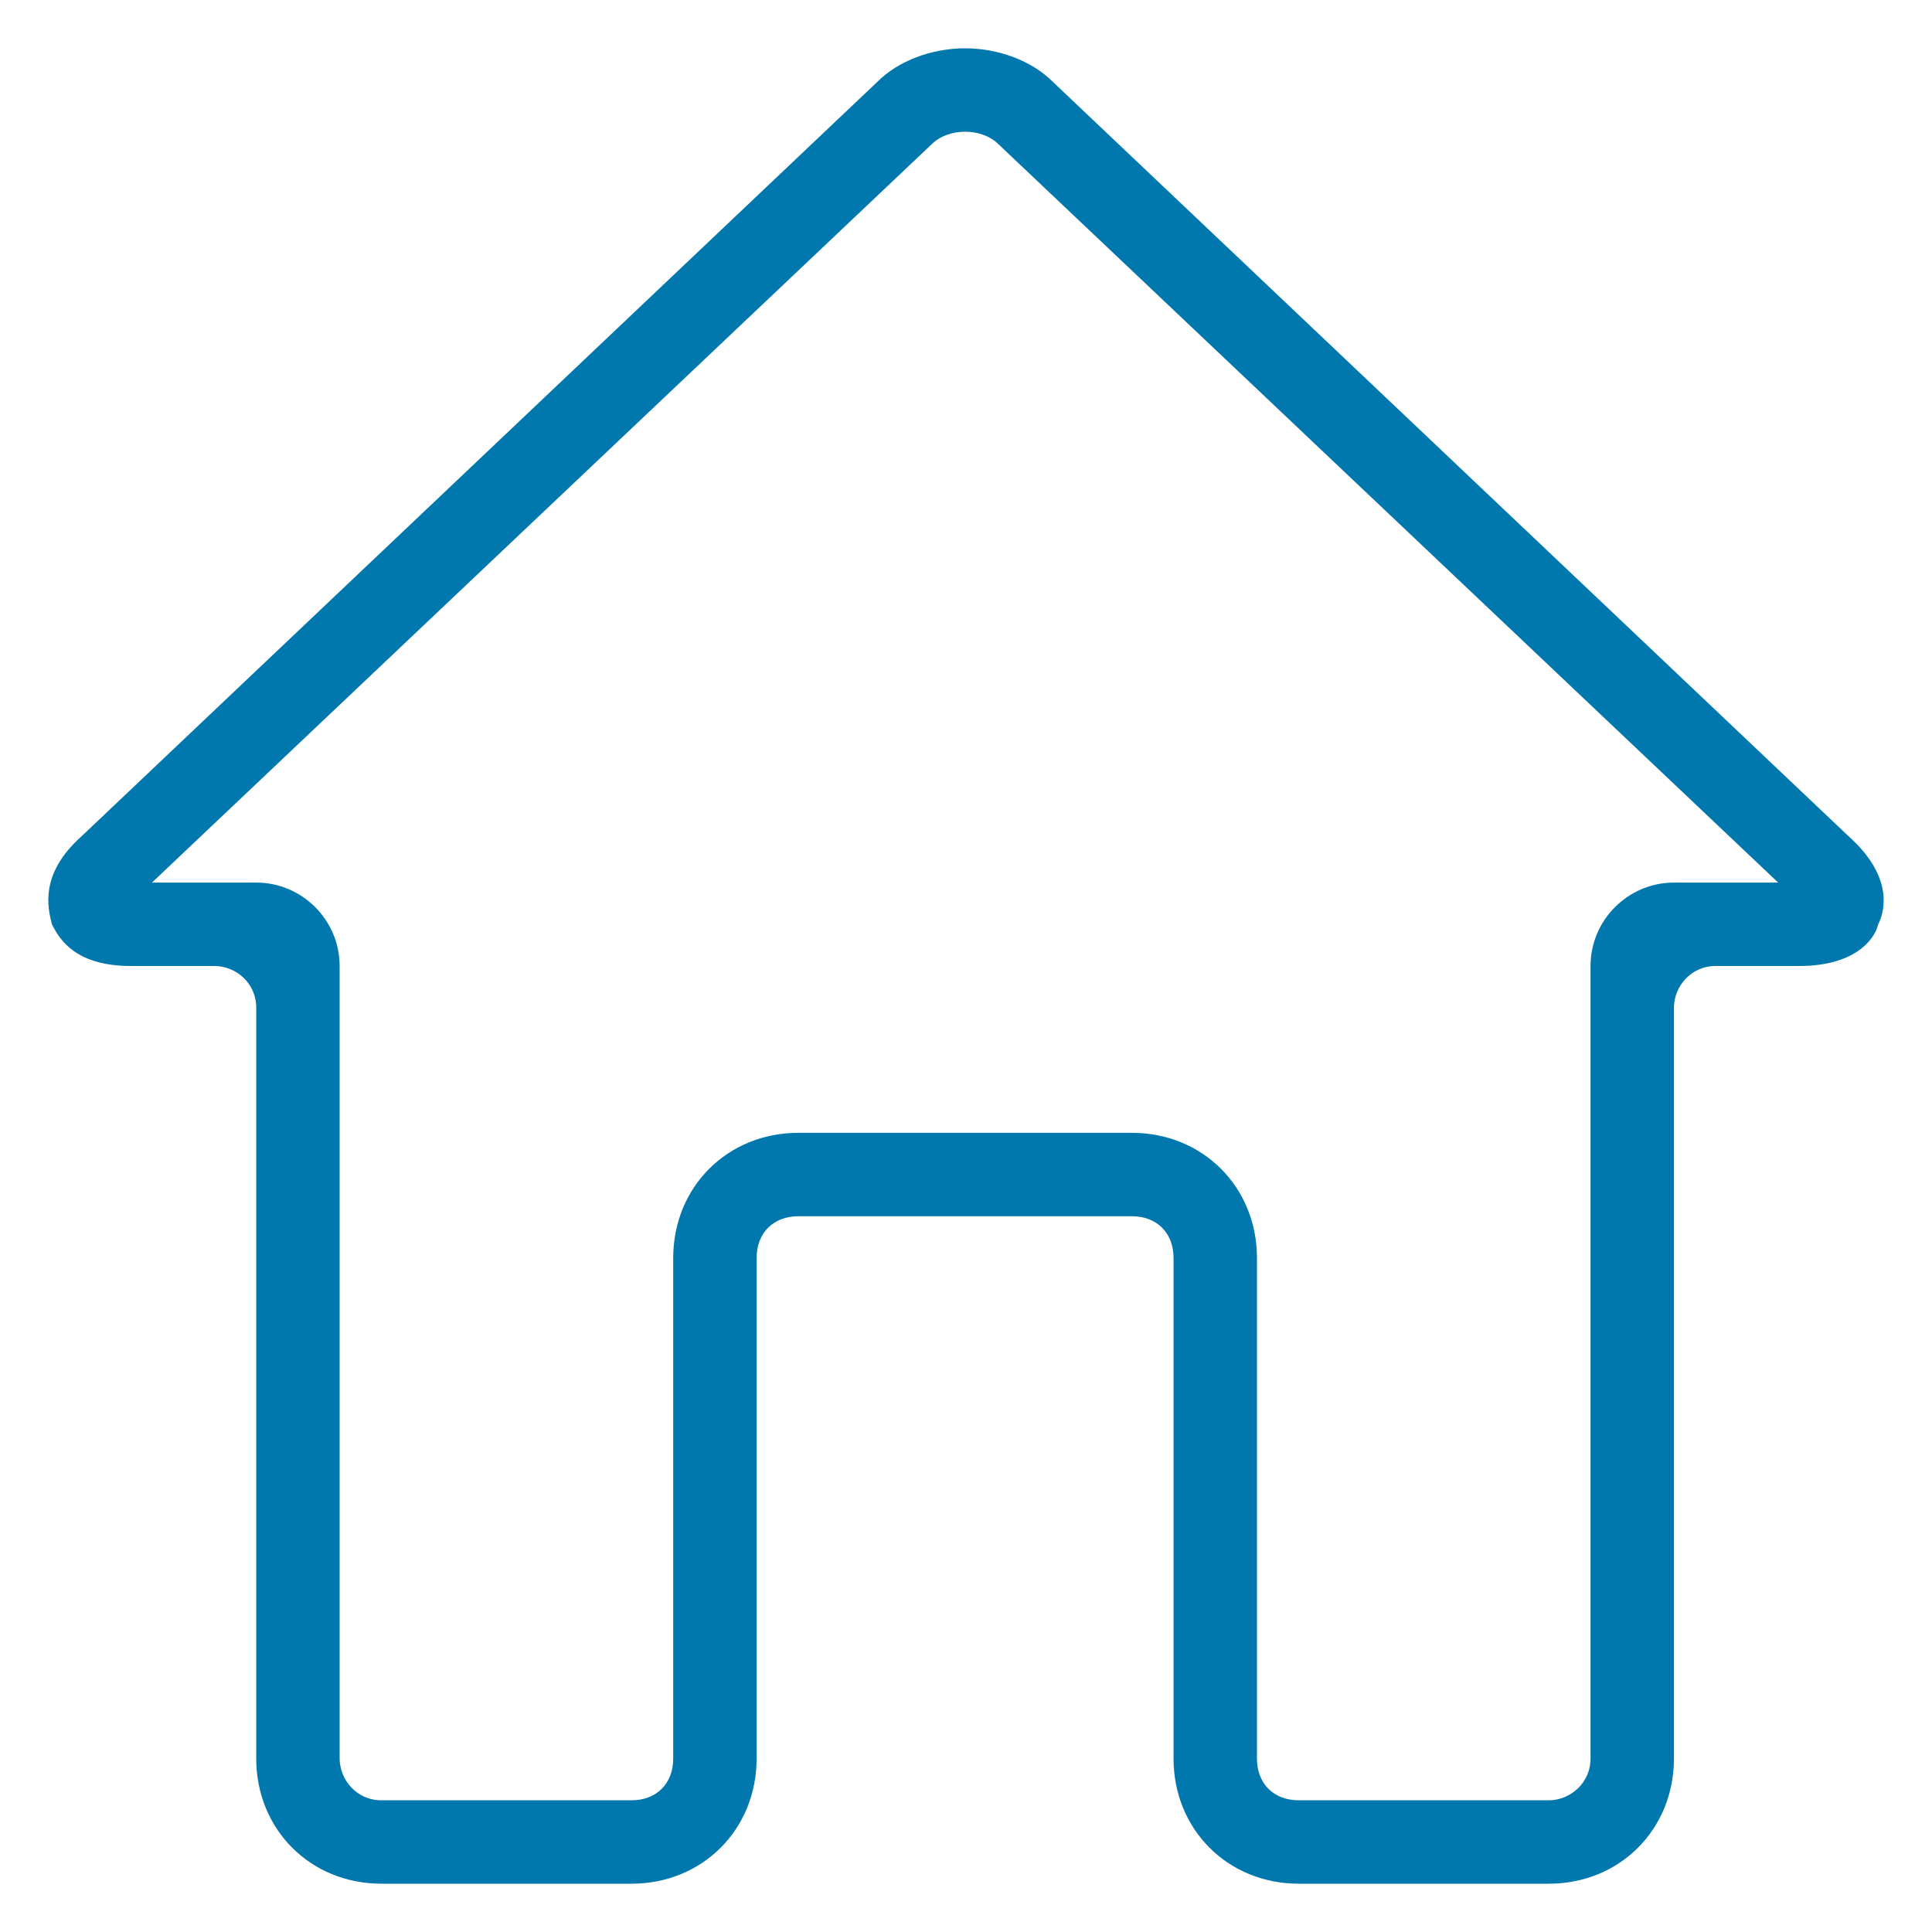 <?xml version="1.0" encoding="utf-8"?>
<!-- Generator: Adobe Illustrator 23.0.3, SVG Export Plug-In . SVG Version: 6.00 Build 0)  -->
<svg version="1.1" id="Ebene_1" xmlns="http://www.w3.org/2000/svg" xmlns:xlink="http://www.w3.org/1999/xlink" x="0px" y="0px"
	 viewBox="0 0 40 40" style="enable-background:new 0 0 40 40;" xml:space="preserve">
<style type="text/css">
	.st0{fill:#0078AD;}
</style>
<g>
	<path class="st0" d="M38.283,17.323L21.794,1.691C21.362,1.259,20.672,1,19.981,1
		c-0.691,0-1.381,0.259-1.813,0.691L1.679,17.323
		c-0.863,0.777-0.691,1.468-0.604,1.814C1.247,19.482,1.592,20,2.715,20h1.727
		c0.432,0,0.863,0.345,0.863,0.864v15.545C5.305,37.877,6.427,39,7.895,39h5.18
		c1.468,0,2.59-1.123,2.59-2.591V26.045c0-0.518,0.345-0.864,0.863-0.864h2.59
		h0.863h3.453c0.518,0,0.863,0.345,0.863,0.864v10.364
		C24.297,37.877,25.42,39,26.887,39h5.18c1.468,0,2.59-1.123,2.59-2.591V20.864
		c0-0.432,0.345-0.864,0.863-0.864h1.727c1.122,0,1.554-0.518,1.64-0.864
		C39.06,18.791,39.146,18.1,38.283,17.323z M34.657,18.273
		c-0.95,0-1.727,0.777-1.727,1.727v16.409c0,0.518-0.432,0.864-0.863,0.864h-5.18
		c-0.518,0-0.863-0.345-0.863-0.864V26.045c0-1.468-1.122-2.591-2.59-2.591h-6.906
		c-1.468,0-2.59,1.123-2.59,2.591v10.364c0,0.518-0.345,0.864-0.863,0.864H7.895
		c-0.518,0-0.863-0.432-0.863-0.864V20c0-0.95-0.777-1.727-1.727-1.727H3.146
		L19.29,2.986c0.173-0.173,0.432-0.259,0.691-0.259
		c0.259,0,0.518,0.086,0.691,0.259L36.815,18.273H34.657z"/>
</g>
</svg>
